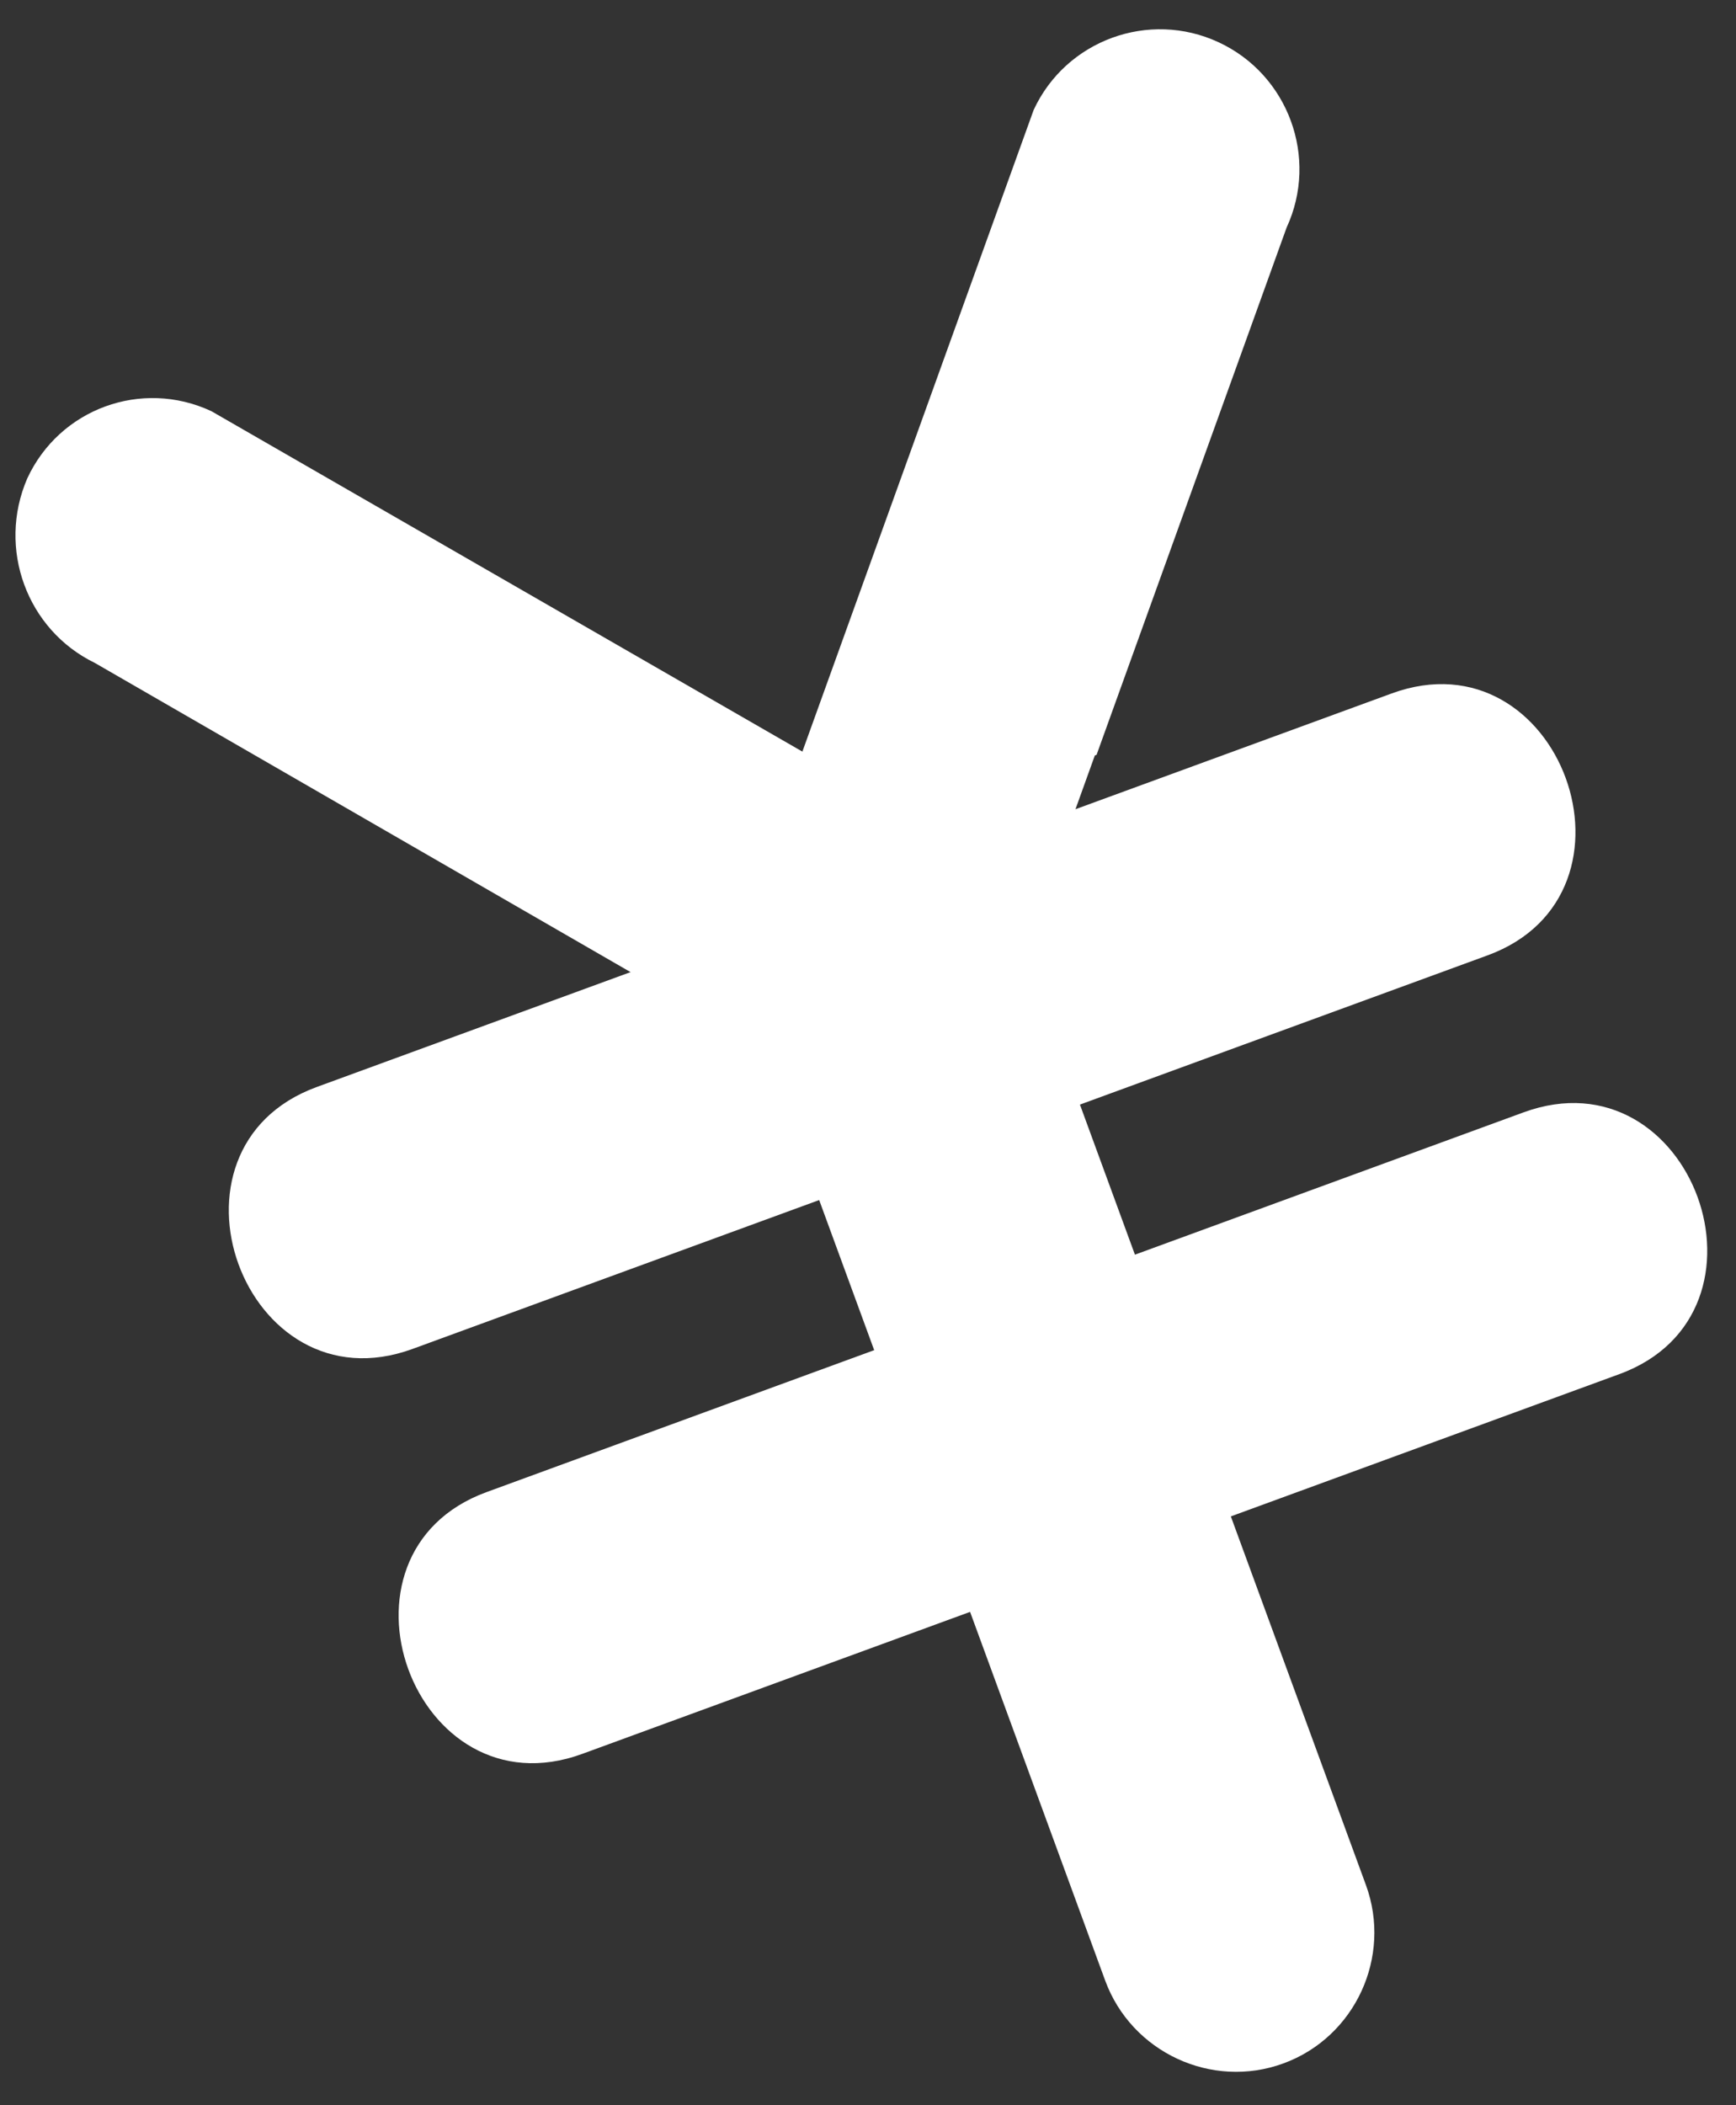 <svg width="33" height="40" viewBox="0 0 33 40" fill="none" xmlns="http://www.w3.org/2000/svg">
<rect x="0" y="0" width="33" height="40" fill="#333333" stroke="none"/>
<g clip-path="url(#clip0_269_29)">
<path d="M11.07 33.324L30.783 26.109C33.972 24.941 32.166 19.962 28.96 21.136L9.248 28.351C6.059 29.518 7.865 34.498 11.07 33.324Z" fill="white"/>
<path d="M7.843 25.63L28.278 18.152C31.467 16.985 29.66 12.003 26.454 13.176L6.02 20.654C2.83 21.821 4.638 26.803 7.843 25.63Z" fill="white"/>
<path d="M20.845 14.342L24.457 4.325C25.07 2.999 24.491 1.419 23.165 0.803C21.84 0.187 20.263 0.764 19.649 2.089L14.393 16.665C13.757 17.98 14.32 19.565 15.629 20.188C16.944 20.827 18.527 20.266 19.146 18.957C19.146 18.957 19.167 18.912 19.178 18.89L20.812 14.354" fill="white"/>
<path d="M17.457 15.55L4.017 7.812C2.692 7.195 1.131 7.766 0.518 9.091C-0.057 10.421 0.511 11.968 1.803 12.596L15.227 20.34C16.552 20.957 18.113 20.386 18.726 19.061C19.3 17.731 18.733 16.184 17.441 15.556L17.457 15.55Z" fill="white"/>
<path d="M14.472 19.801L21.008 37.63C21.508 38.995 23.034 39.705 24.396 39.206C25.759 38.708 26.465 37.181 25.965 35.816L19.429 17.988C18.929 16.622 17.419 15.906 16.04 16.411C14.678 16.909 13.966 18.419 14.472 19.801Z" fill="white"/>
</g>
<defs>
<clipPath id="clip0_269_29">
<rect width="33" height="40" fill="white"/>
</clipPath>
</defs>
</svg>
